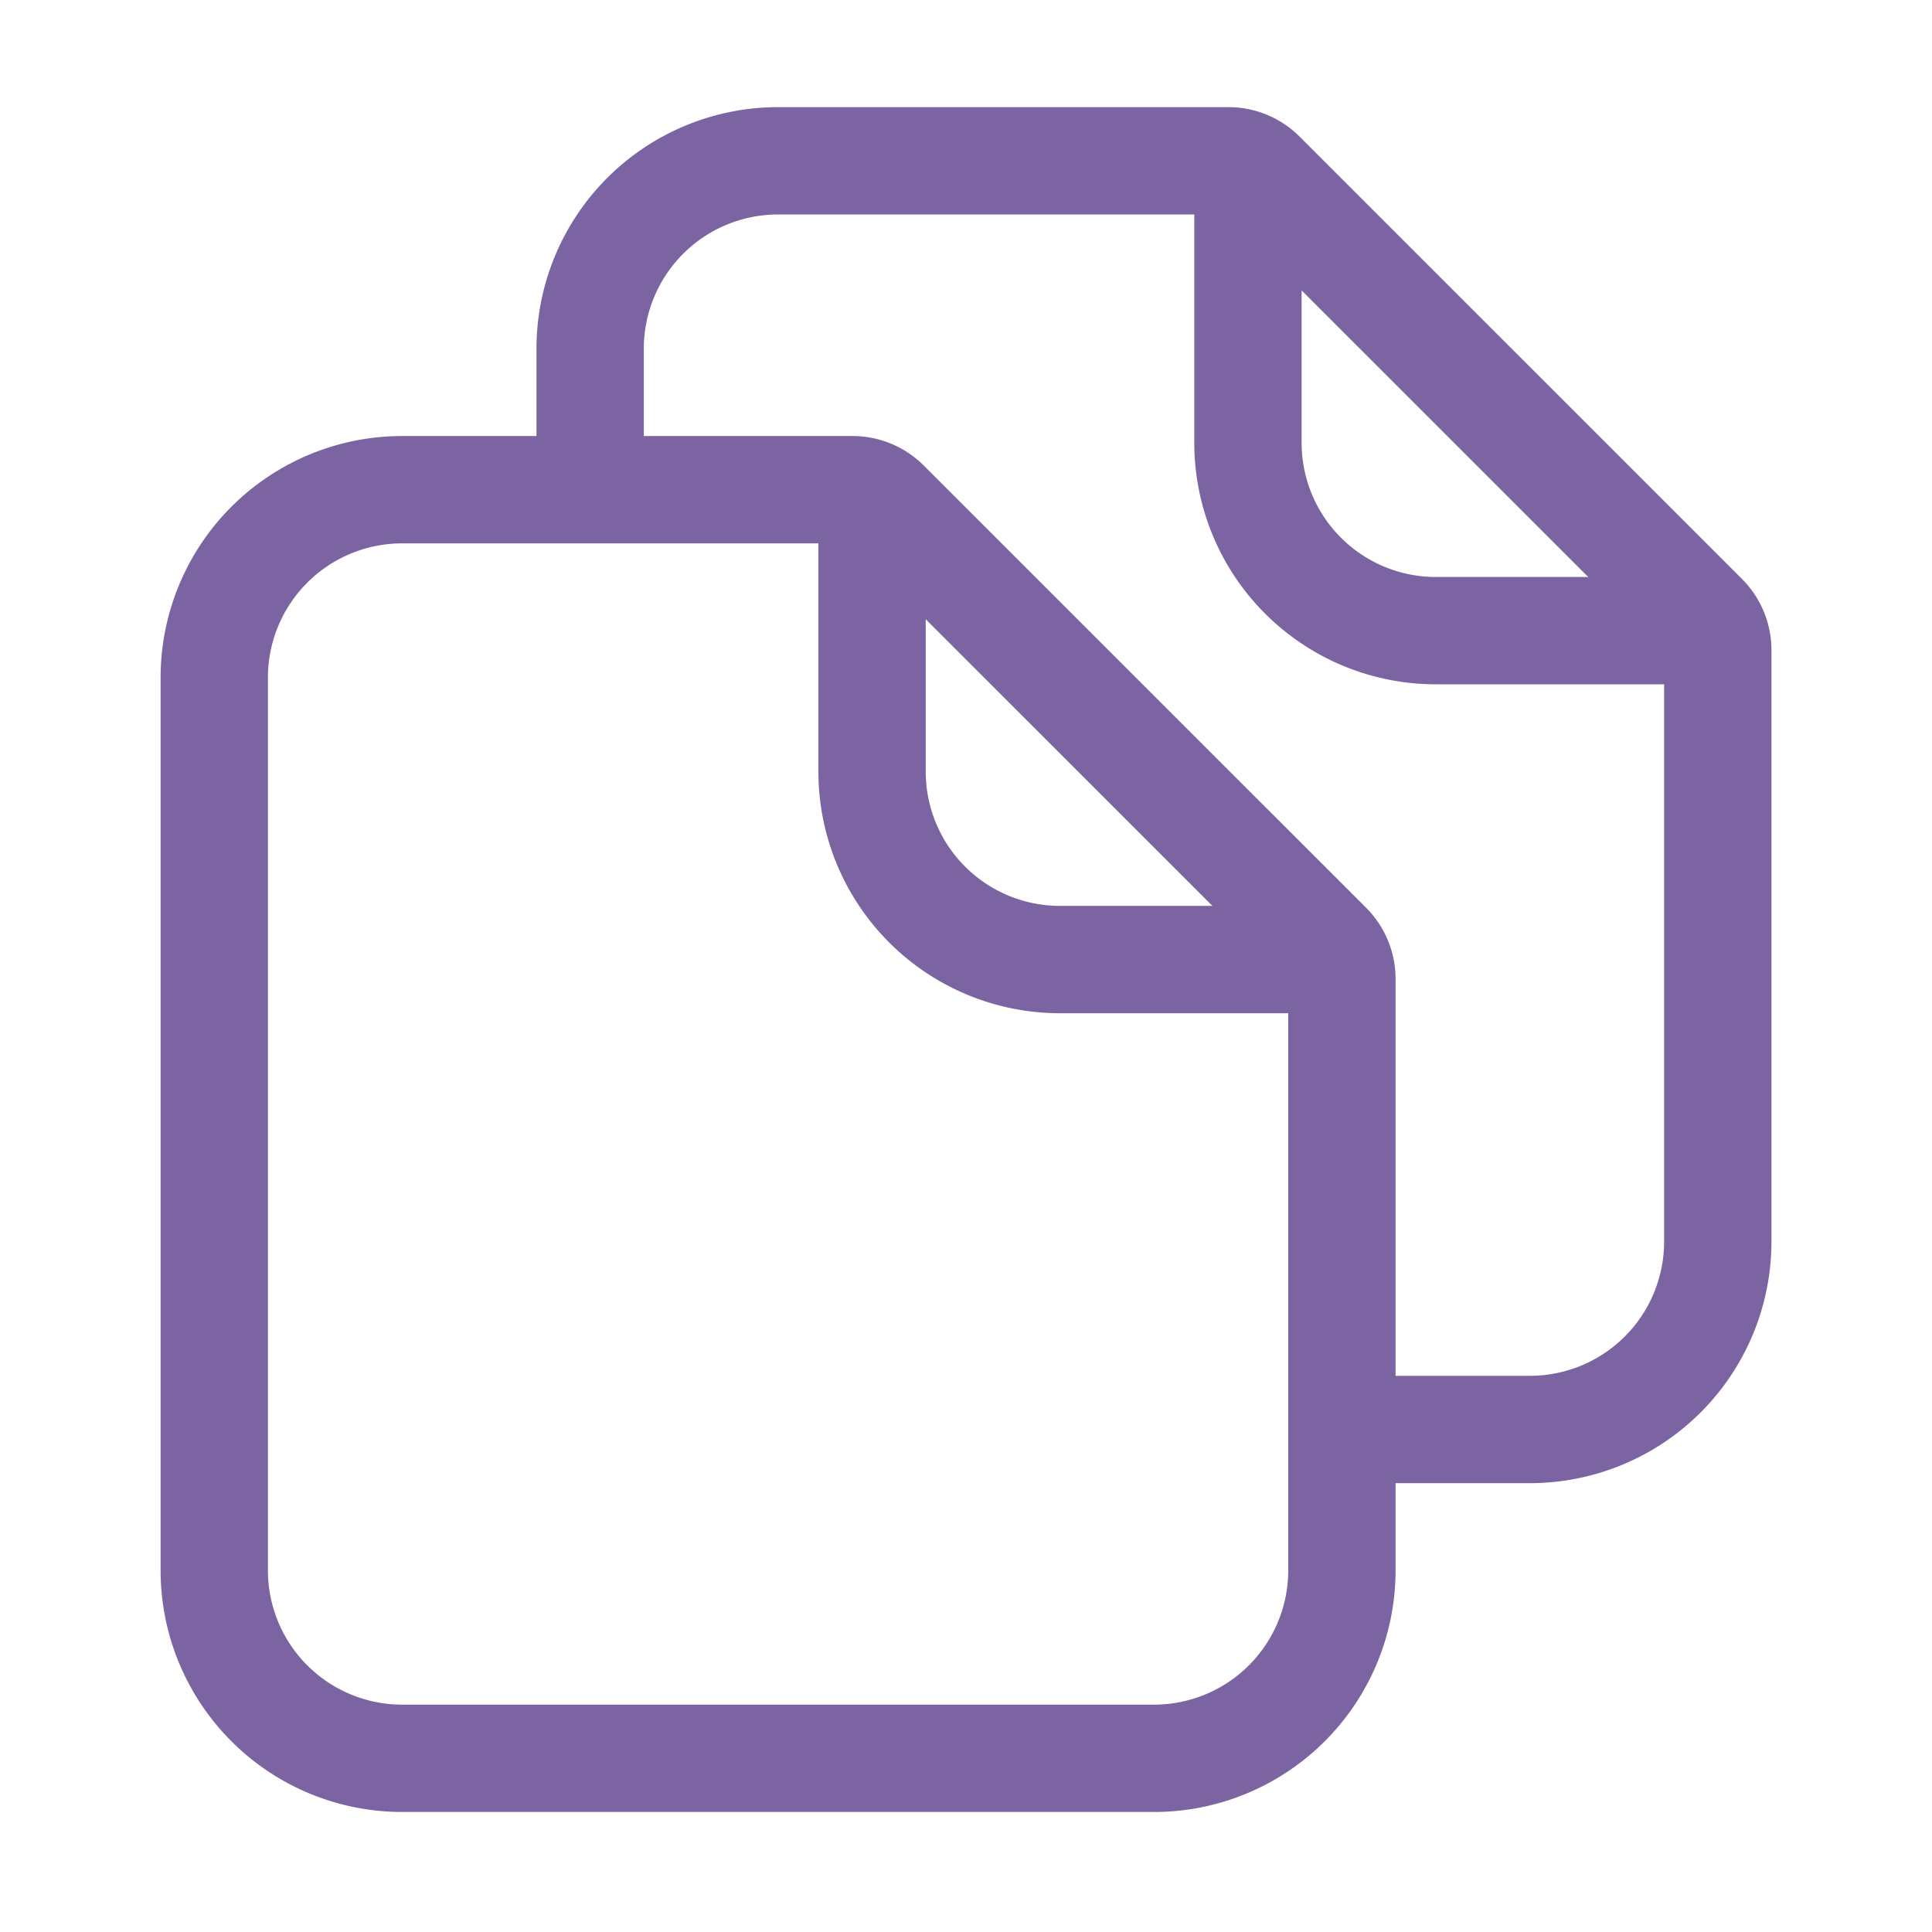 <svg xmlns="http://www.w3.org/2000/svg" xmlns:xlink="http://www.w3.org/1999/xlink" width="90" height="90" viewBox="0 0 90 90">
  <defs>
    <clipPath id="clip-path">
      <rect id="사각형_6791" data-name="사각형 6791" width="90" height="90" transform="translate(28.5 10.5)" fill="#fff" stroke="#45227b" stroke-width="5"/>
    </clipPath>
  </defs>
  <g id="마스크_그룹_12097" data-name="마스크 그룹 12097" transform="translate(-28.5 -10.5)" opacity="0.7" clip-path="url(#clip-path)">
    <g id="그룹_12439" data-name="그룹 12439" transform="translate(38.481 17.991)">
      <g id="그룹_12441" data-name="그룹 12441" transform="translate(0 0)">
        <path id="패스_26164" data-name="패스 26164" d="M44.775,80.255H9.755A8.755,8.755,0,0,1,1,71.5V29.913a8.755,8.755,0,0,1,8.755-8.755H30.736a2.191,2.191,0,0,1,1.547.641L52.889,42.4a2.188,2.188,0,0,1,.641,1.547V71.5A8.755,8.755,0,0,1,44.775,80.255Z" transform="translate(-1 -5.837)" fill="none" stroke="#45227b" stroke-linejoin="round" stroke-width="5"/>
        <path id="패스_26165" data-name="패스 26165" d="M41.316,22.6V34.636a8.755,8.755,0,0,0,8.755,8.755H62.109" transform="translate(-10.673 -6.182)" fill="none" stroke="#45227b" stroke-linejoin="round" stroke-width="5"/>
        <path id="패스_26166" data-name="패스 26166" d="M24.038,16.321V9.755A8.755,8.755,0,0,1,32.793,1H53.774a2.188,2.188,0,0,1,1.547.641L75.927,22.247a2.188,2.188,0,0,1,.641,1.547V51.342A8.755,8.755,0,0,1,67.813,60.1H59.058" transform="translate(-6.528 -1)" fill="none" stroke="#45227b" stroke-linejoin="round" stroke-width="5"/>
        <path id="패스_26167" data-name="패스 26167" d="M64.354,2.44V14.478a8.754,8.754,0,0,0,8.754,8.755H85.146" transform="translate(-16.201 -1.346)" fill="none" stroke="#45227b" stroke-linejoin="round" stroke-width="5"/>
      </g>
    </g>
  </g>
</svg>
